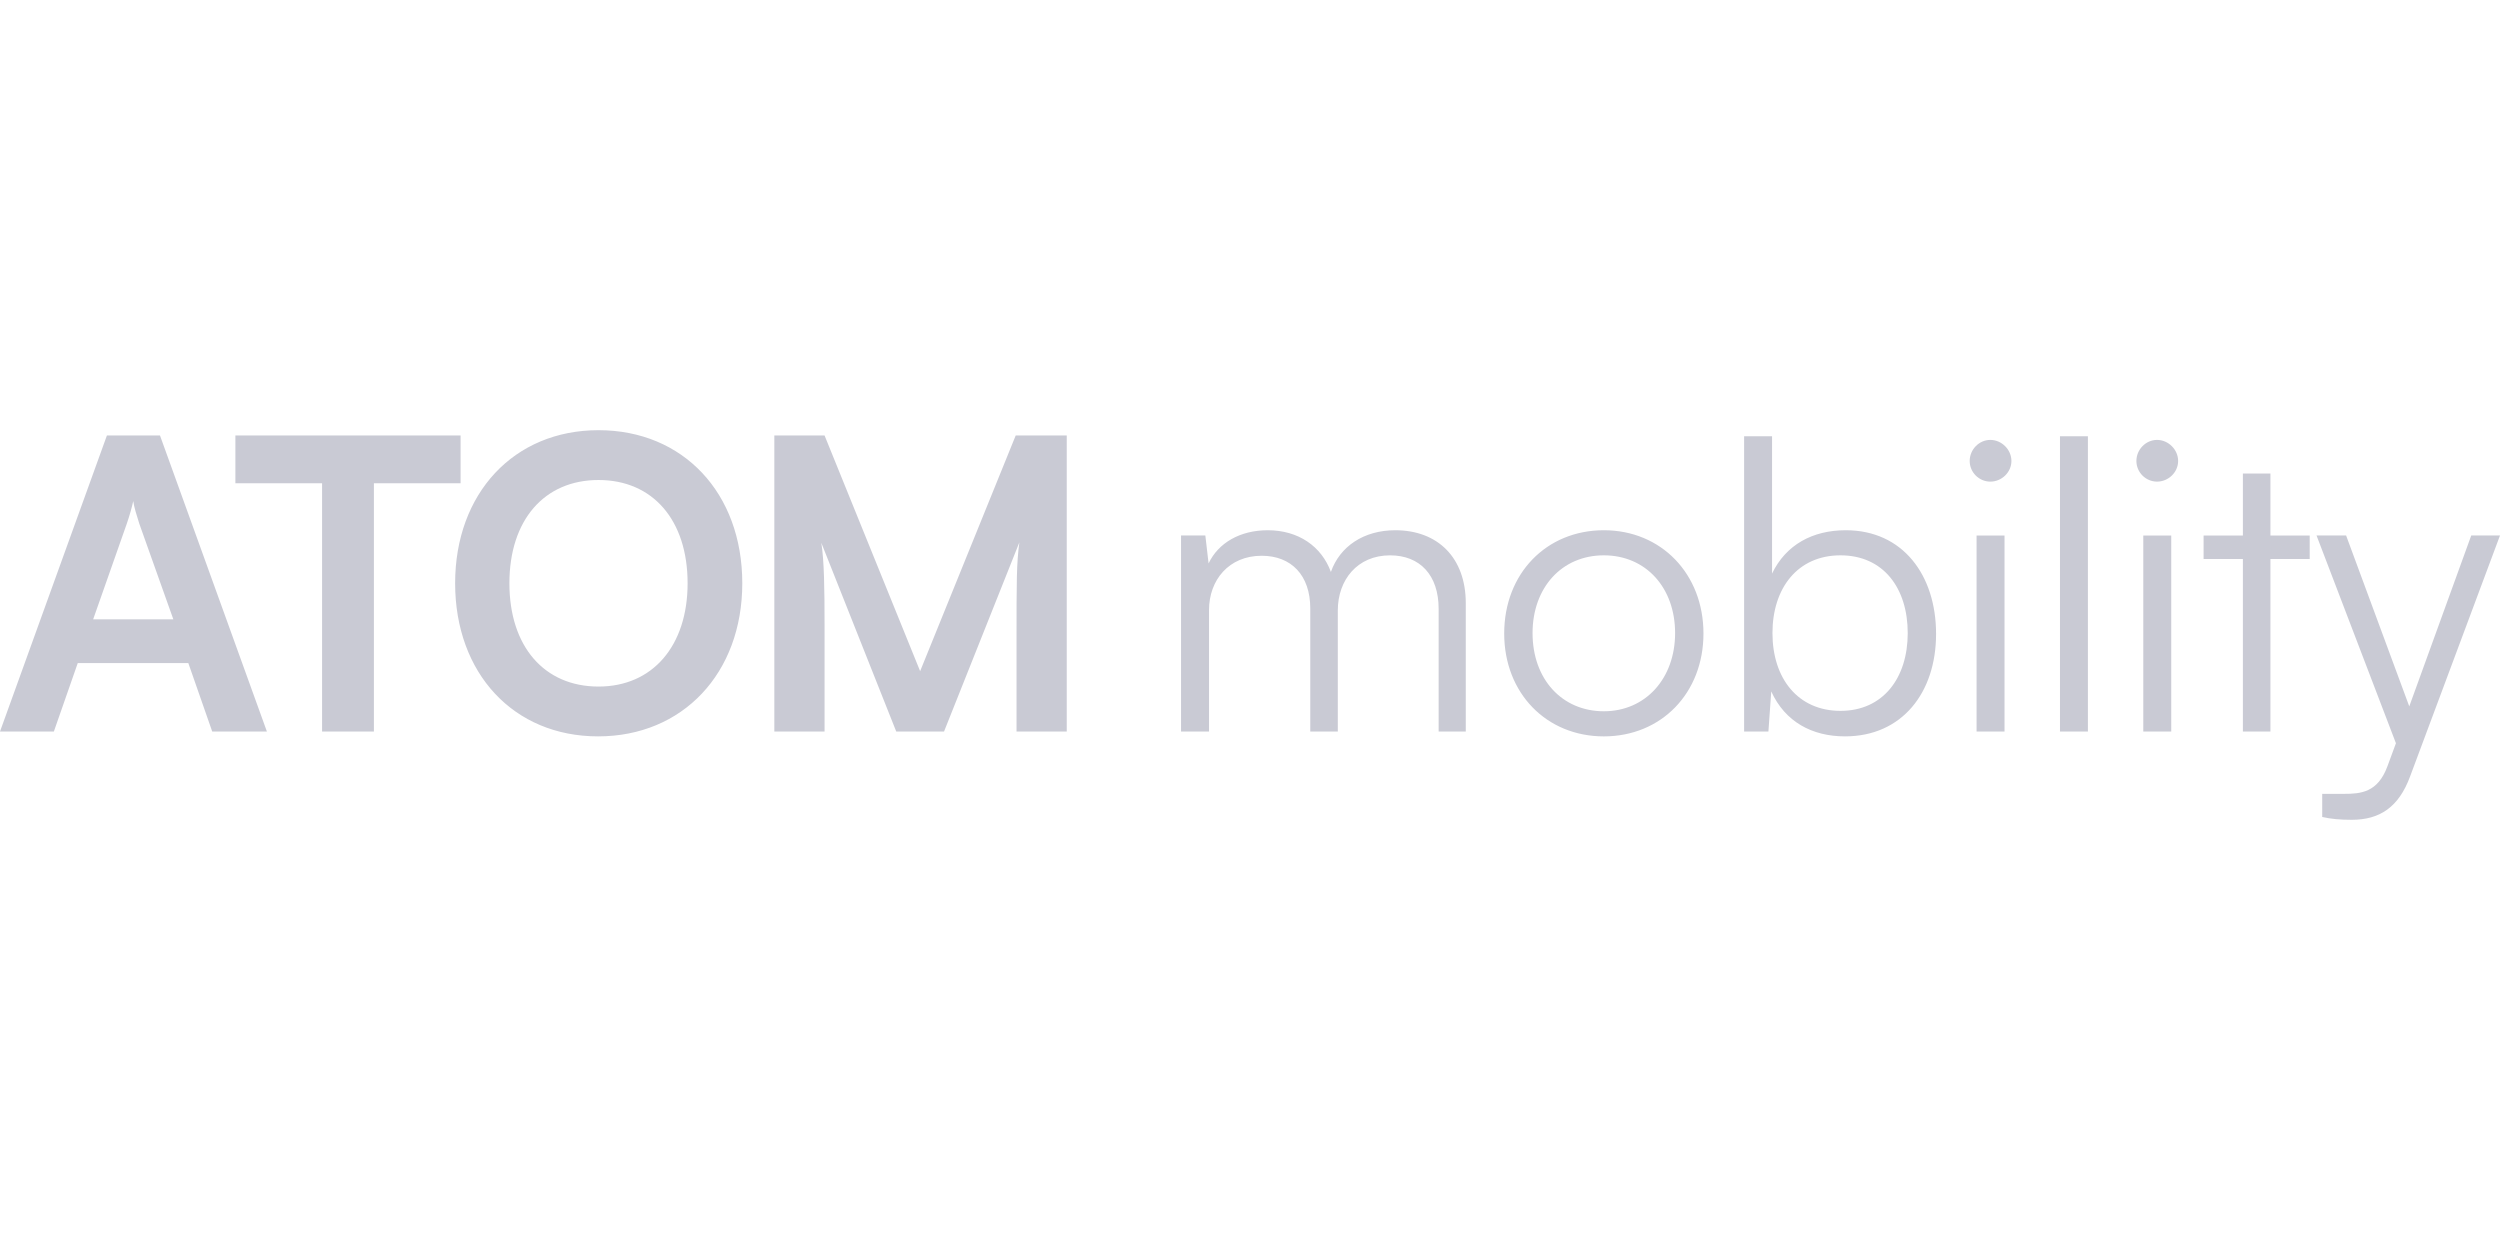 <?xml version="1.0" encoding="UTF-8"?> <svg xmlns="http://www.w3.org/2000/svg" id="d" width="4000px" height="2000px" viewBox="0 0 1864.88 932.44"><path d="M40.18,545.68l17.82-51.06h82.48l17.82,51.06h40.79l-79.76-220.85h-39.58L0,545.68h40.18ZM94.56,390.69c2.11-6.04,3.93-12.69,4.83-16.92.6,4.53,2.72,11.18,4.53,16.92l25.38,71.3h-59.82l25.08-71.3ZM175.6,360.48h64.65v185.2h38.67v-185.2h64.65v-35.65h-167.98v35.65ZM553.71,435.1c0-67.37-44.11-114.2-107.25-114.2s-106.95,47.13-106.95,114.2,43.5,114.2,106.65,114.2,107.55-47.13,107.55-114.2ZM512.92,435.1c0,46.53-25.98,77.04-66.46,77.04s-66.47-29.91-66.47-77.04,25.98-77.04,66.47-77.04,66.46,29.91,66.46,77.04ZM615.08,545.68v-79.15c0-27.49-.3-48.34-2.42-61.63l55.89,140.78h35.65l56.19-141.09c-2.11,15.71-2.11,28.7-2.11,73.11v67.98h37.46v-220.85h-38.07l-71.3,175.83-71.3-175.83h-37.46v220.85h37.46ZM901.88,545.68v-90.63c0-22.36,14.8-40.48,39.27-40.48,22.06,0,36.25,14.5,36.25,39.27v91.84h20.54v-90.33c0-22.66,14.5-41.09,38.97-41.09,22.36,0,36.25,14.8,36.25,39.88v91.54h20.24v-95.77c0-33.84-20.85-54.38-52.57-54.38-23.56,0-41.39,12.09-48.04,31.12-6.95-19.03-24.17-31.12-47.13-31.12-20.54,0-36.86,9.37-44.11,24.77l-2.42-20.85h-18.13v146.22h20.85ZM1122.06,472.57c0,44.41,31.42,76.74,74.32,76.74s74.32-32.33,74.32-76.74-31.42-77.04-74.32-77.04-74.32,32.33-74.32,77.04ZM1143.21,472.26c0-33.84,21.75-58.01,53.17-58.01s53.17,24.17,53.17,58.01-22.05,58.31-53.17,58.31-53.17-23.87-53.17-58.31ZM1319.15,545.68l2.12-29.91c10.27,22.66,30.5,33.53,54.98,33.53,42.59,0,67.97-32.63,67.97-76.43s-24.77-77.34-67.37-77.34c-24.77,0-44.71,10.88-54.98,32.33v-102.42h-20.85v220.24h18.13ZM1322.17,472.26c0-33.54,18.74-58.01,50.75-58.01s50.15,24.47,50.15,58.01-18.43,58.01-50.15,58.01-50.75-24.17-50.75-58.01ZM1484.7,359.27c8.46,0,15.72-6.95,15.72-15.41s-7.25-15.71-15.72-15.71-15.41,7.25-15.41,15.71,6.95,15.41,15.41,15.41ZM1474.43,545.68h20.85v-146.22h-20.85v146.22ZM1557.48,545.68v-220.24h-20.84v220.24h20.84ZM1609.06,359.27c8.46,0,15.72-6.95,15.72-15.41s-7.25-15.71-15.72-15.71-15.41,7.25-15.41,15.71,6.95,15.41,15.41,15.41ZM1598.79,545.68h20.85v-146.22h-20.85v146.22ZM1693.63,545.68v-128.7h29.3v-17.52h-29.3v-46.22h-20.54v46.22h-29.32v17.52h29.32v128.7h20.54ZM1732.25,609.42c6.65,1.51,13.29,2.11,22.05,2.11,20.85,0,35.05-9.37,43.51-32.33l67.07-179.76h-21.45l-46.23,127.49-47.12-127.49h-22.06l59.23,154.98-6.35,17.22c-7.25,19.64-19.94,20.54-32.63,20.54h-16.01v17.22Z" style="fill:#c9cad4;"></path></svg> 